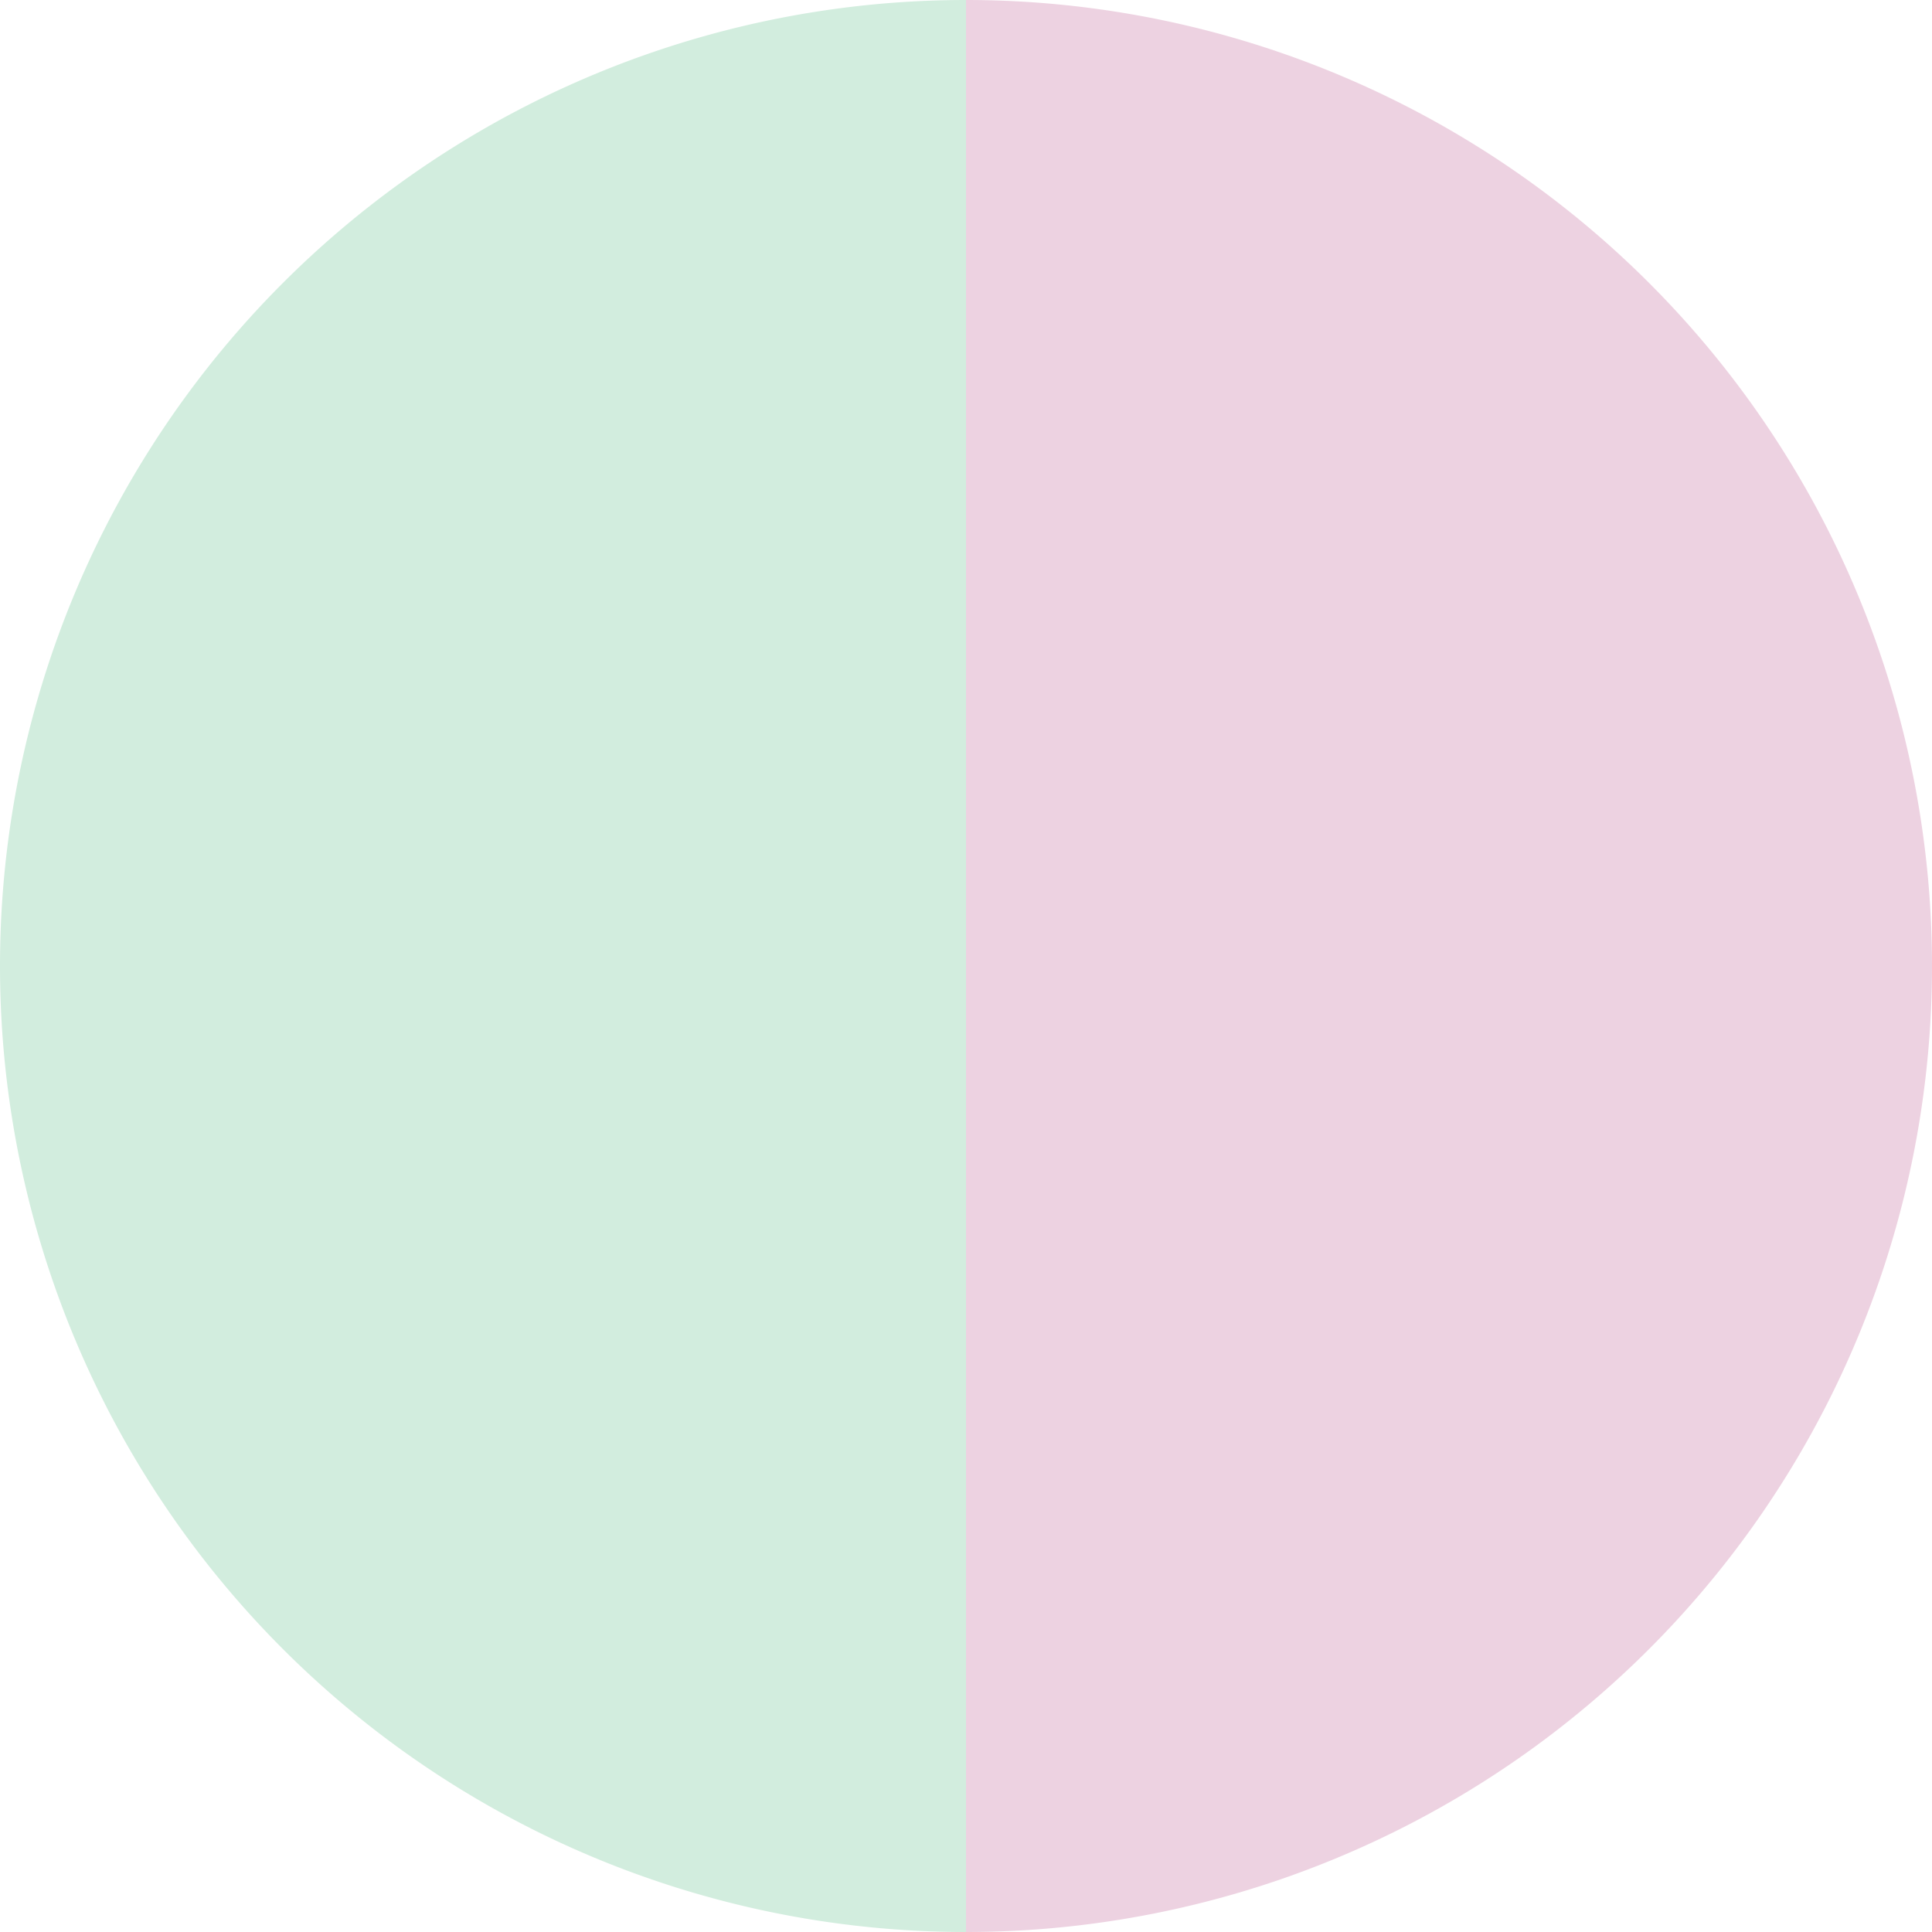 <?xml version="1.0" standalone="no"?>
<svg width="500" height="500" viewBox="-1 -1 2 2" xmlns="http://www.w3.org/2000/svg">
        <path d="M 0 -1 
             A 1,1 0 0,1 0 1             L 0,0
             z" fill="#edd2e1" />
            <path d="M 0 1 
             A 1,1 0 0,1 -0 -1             L 0,0
             z" fill="#d2edde" />
    </svg>
